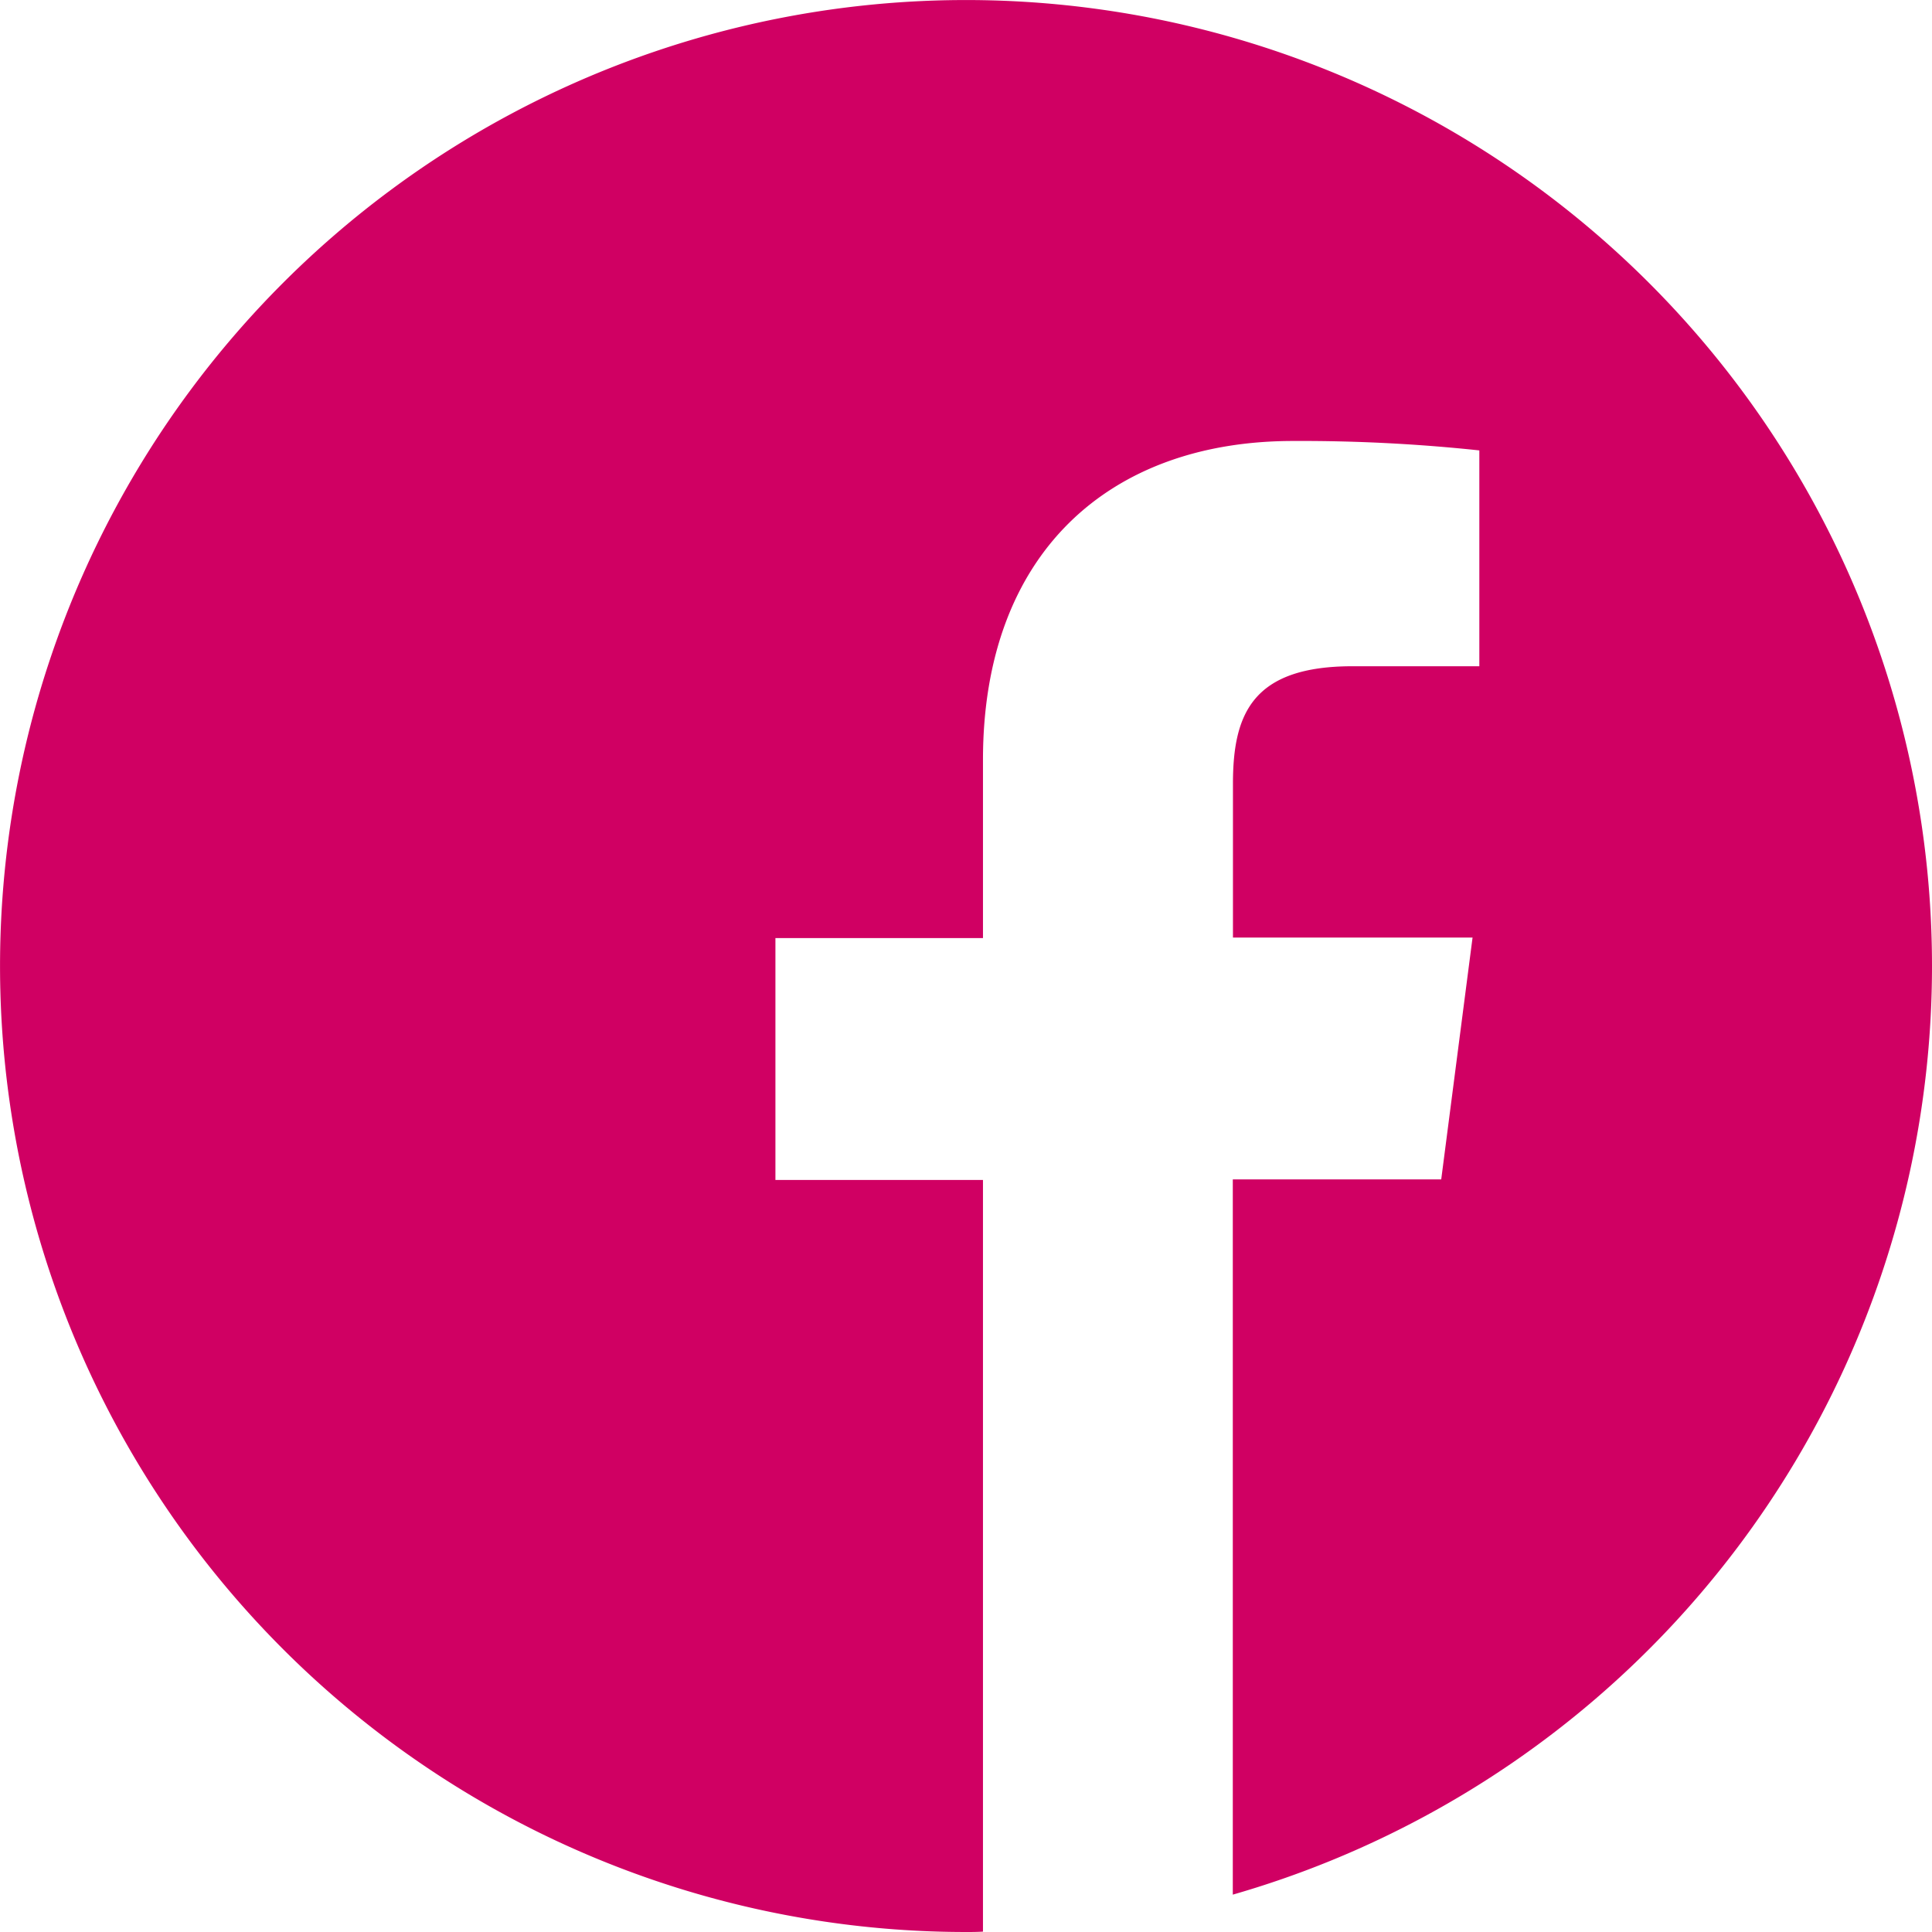 <svg xmlns="http://www.w3.org/2000/svg" width="48.767" height="48.767" viewBox="0 0 48.767 48.767"><path d="M48.767,24.383A24.383,24.383,0,1,0,24.383,48.767c.143,0,.286,0,.429-.01V29.784H19.573V23.679h5.239v-4.5c0-5.21,3.181-8.048,7.829-8.048a42.555,42.555,0,0,1,4.7.238v5.448h-3.2c-2.524,0-3.019,1.2-3.019,2.962v3.886h6.048l-.791,6.105H31.118V47.824A24.391,24.391,0,0,0,48.767,24.383Z" fill="#d00063"/></svg>